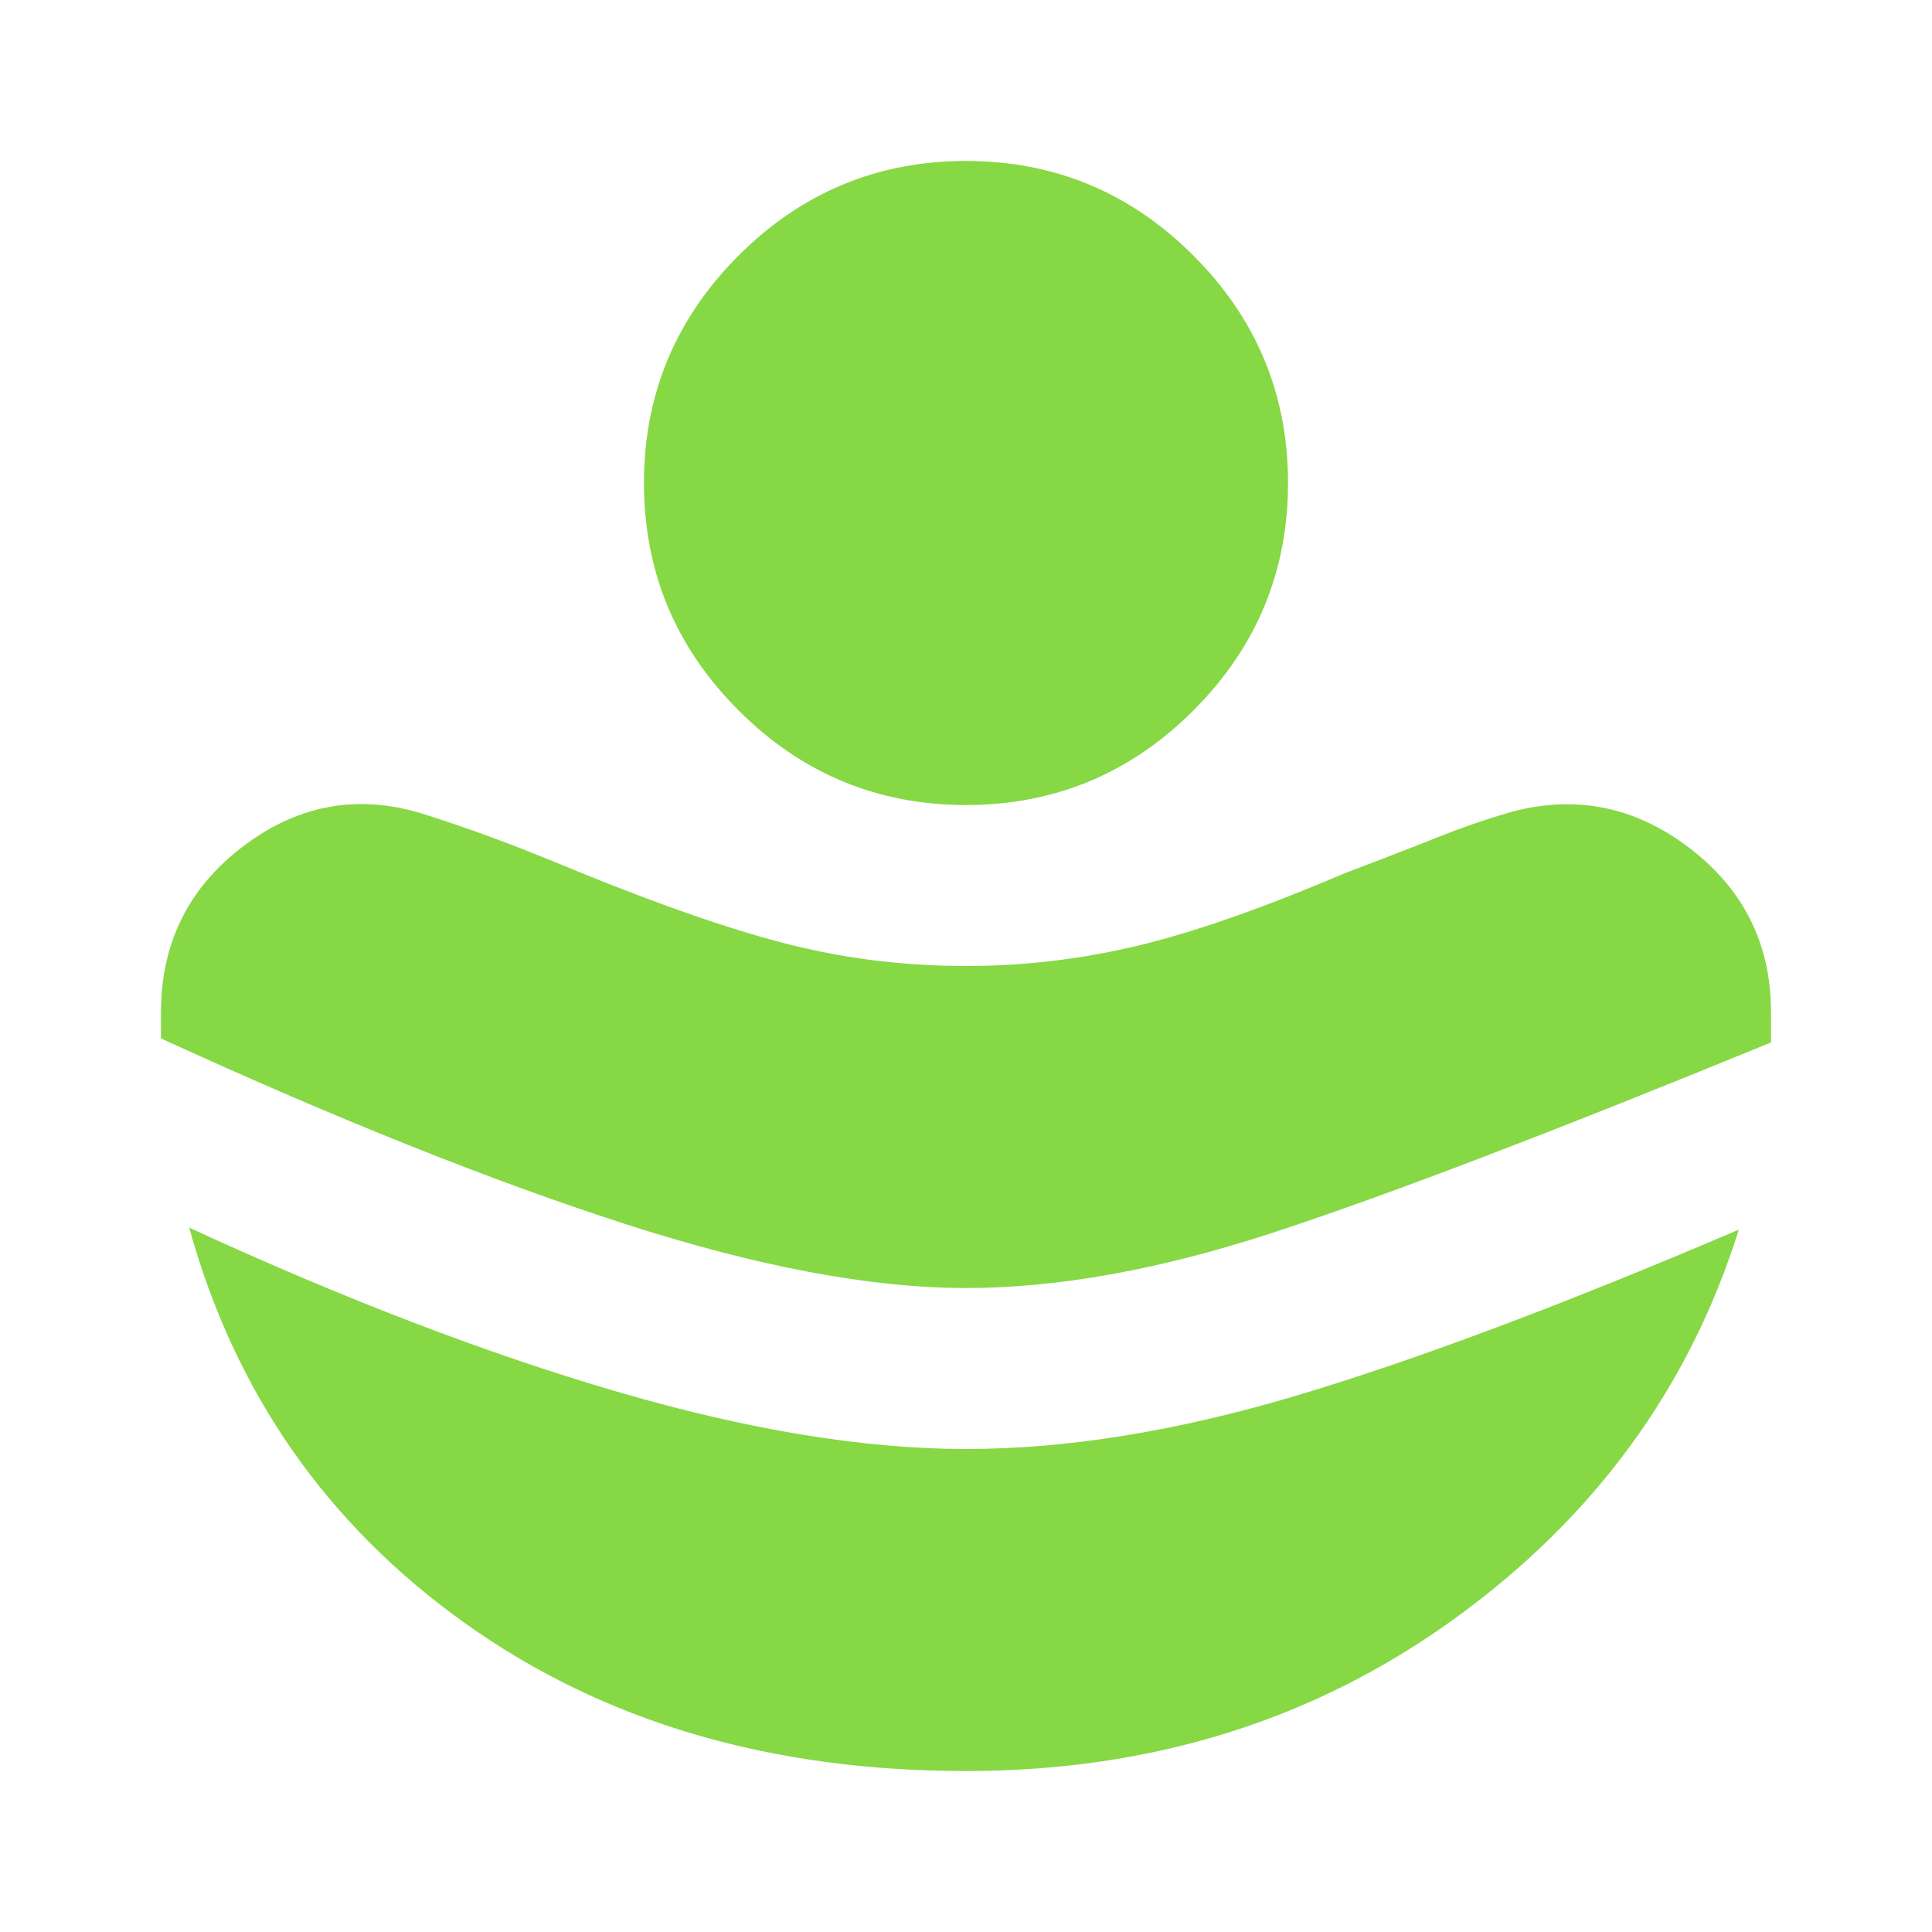 <svg width="28" height="28" viewBox="0 0 28 28" fill="none" xmlns="http://www.w3.org/2000/svg">
<path d="M14 18.667C15.322 18.667 16.79 18.404 18.404 17.879C20.018 17.354 22.439 16.431 25.667 15.108V14.671C25.667 13.679 25.268 12.882 24.471 12.279C23.674 11.676 22.799 11.511 21.846 11.783C21.515 11.881 21.18 11.997 20.839 12.133C20.498 12.27 20.046 12.444 19.483 12.658C18.297 13.164 17.296 13.514 16.479 13.708C15.662 13.903 14.836 14 14 14C13.125 14 12.279 13.898 11.463 13.694C10.646 13.491 9.615 13.136 8.371 12.629C7.904 12.435 7.501 12.274 7.161 12.149C6.821 12.023 6.495 11.911 6.183 11.812C5.231 11.501 4.351 11.647 3.544 12.25C2.738 12.853 2.334 13.66 2.333 14.671V15.05C4.881 16.217 7.117 17.111 9.042 17.733C10.967 18.356 12.619 18.667 14 18.667ZM14 25.667C16.683 25.667 19.041 24.933 21.073 23.464C23.106 21.996 24.481 20.114 25.2 17.821C22.653 18.91 20.514 19.712 18.783 20.228C17.053 20.743 15.458 21.001 14 21C12.522 21 10.835 20.723 8.939 20.168C7.043 19.614 4.977 18.822 2.742 17.792C3.403 20.183 4.735 22.094 6.737 23.523C8.74 24.953 11.161 25.668 14 25.667ZM14 11.667C12.717 11.667 11.618 11.21 10.704 10.296C9.79 9.382 9.333 8.283 9.333 7C9.333 5.717 9.79 4.618 10.704 3.704C11.618 2.79 12.717 2.333 14 2.333C15.283 2.333 16.382 2.79 17.296 3.704C18.21 4.618 18.667 5.717 18.667 7C18.667 8.283 18.21 9.382 17.296 10.296C16.382 11.21 15.283 11.667 14 11.667Z" fill="#86D845"/>
</svg>
